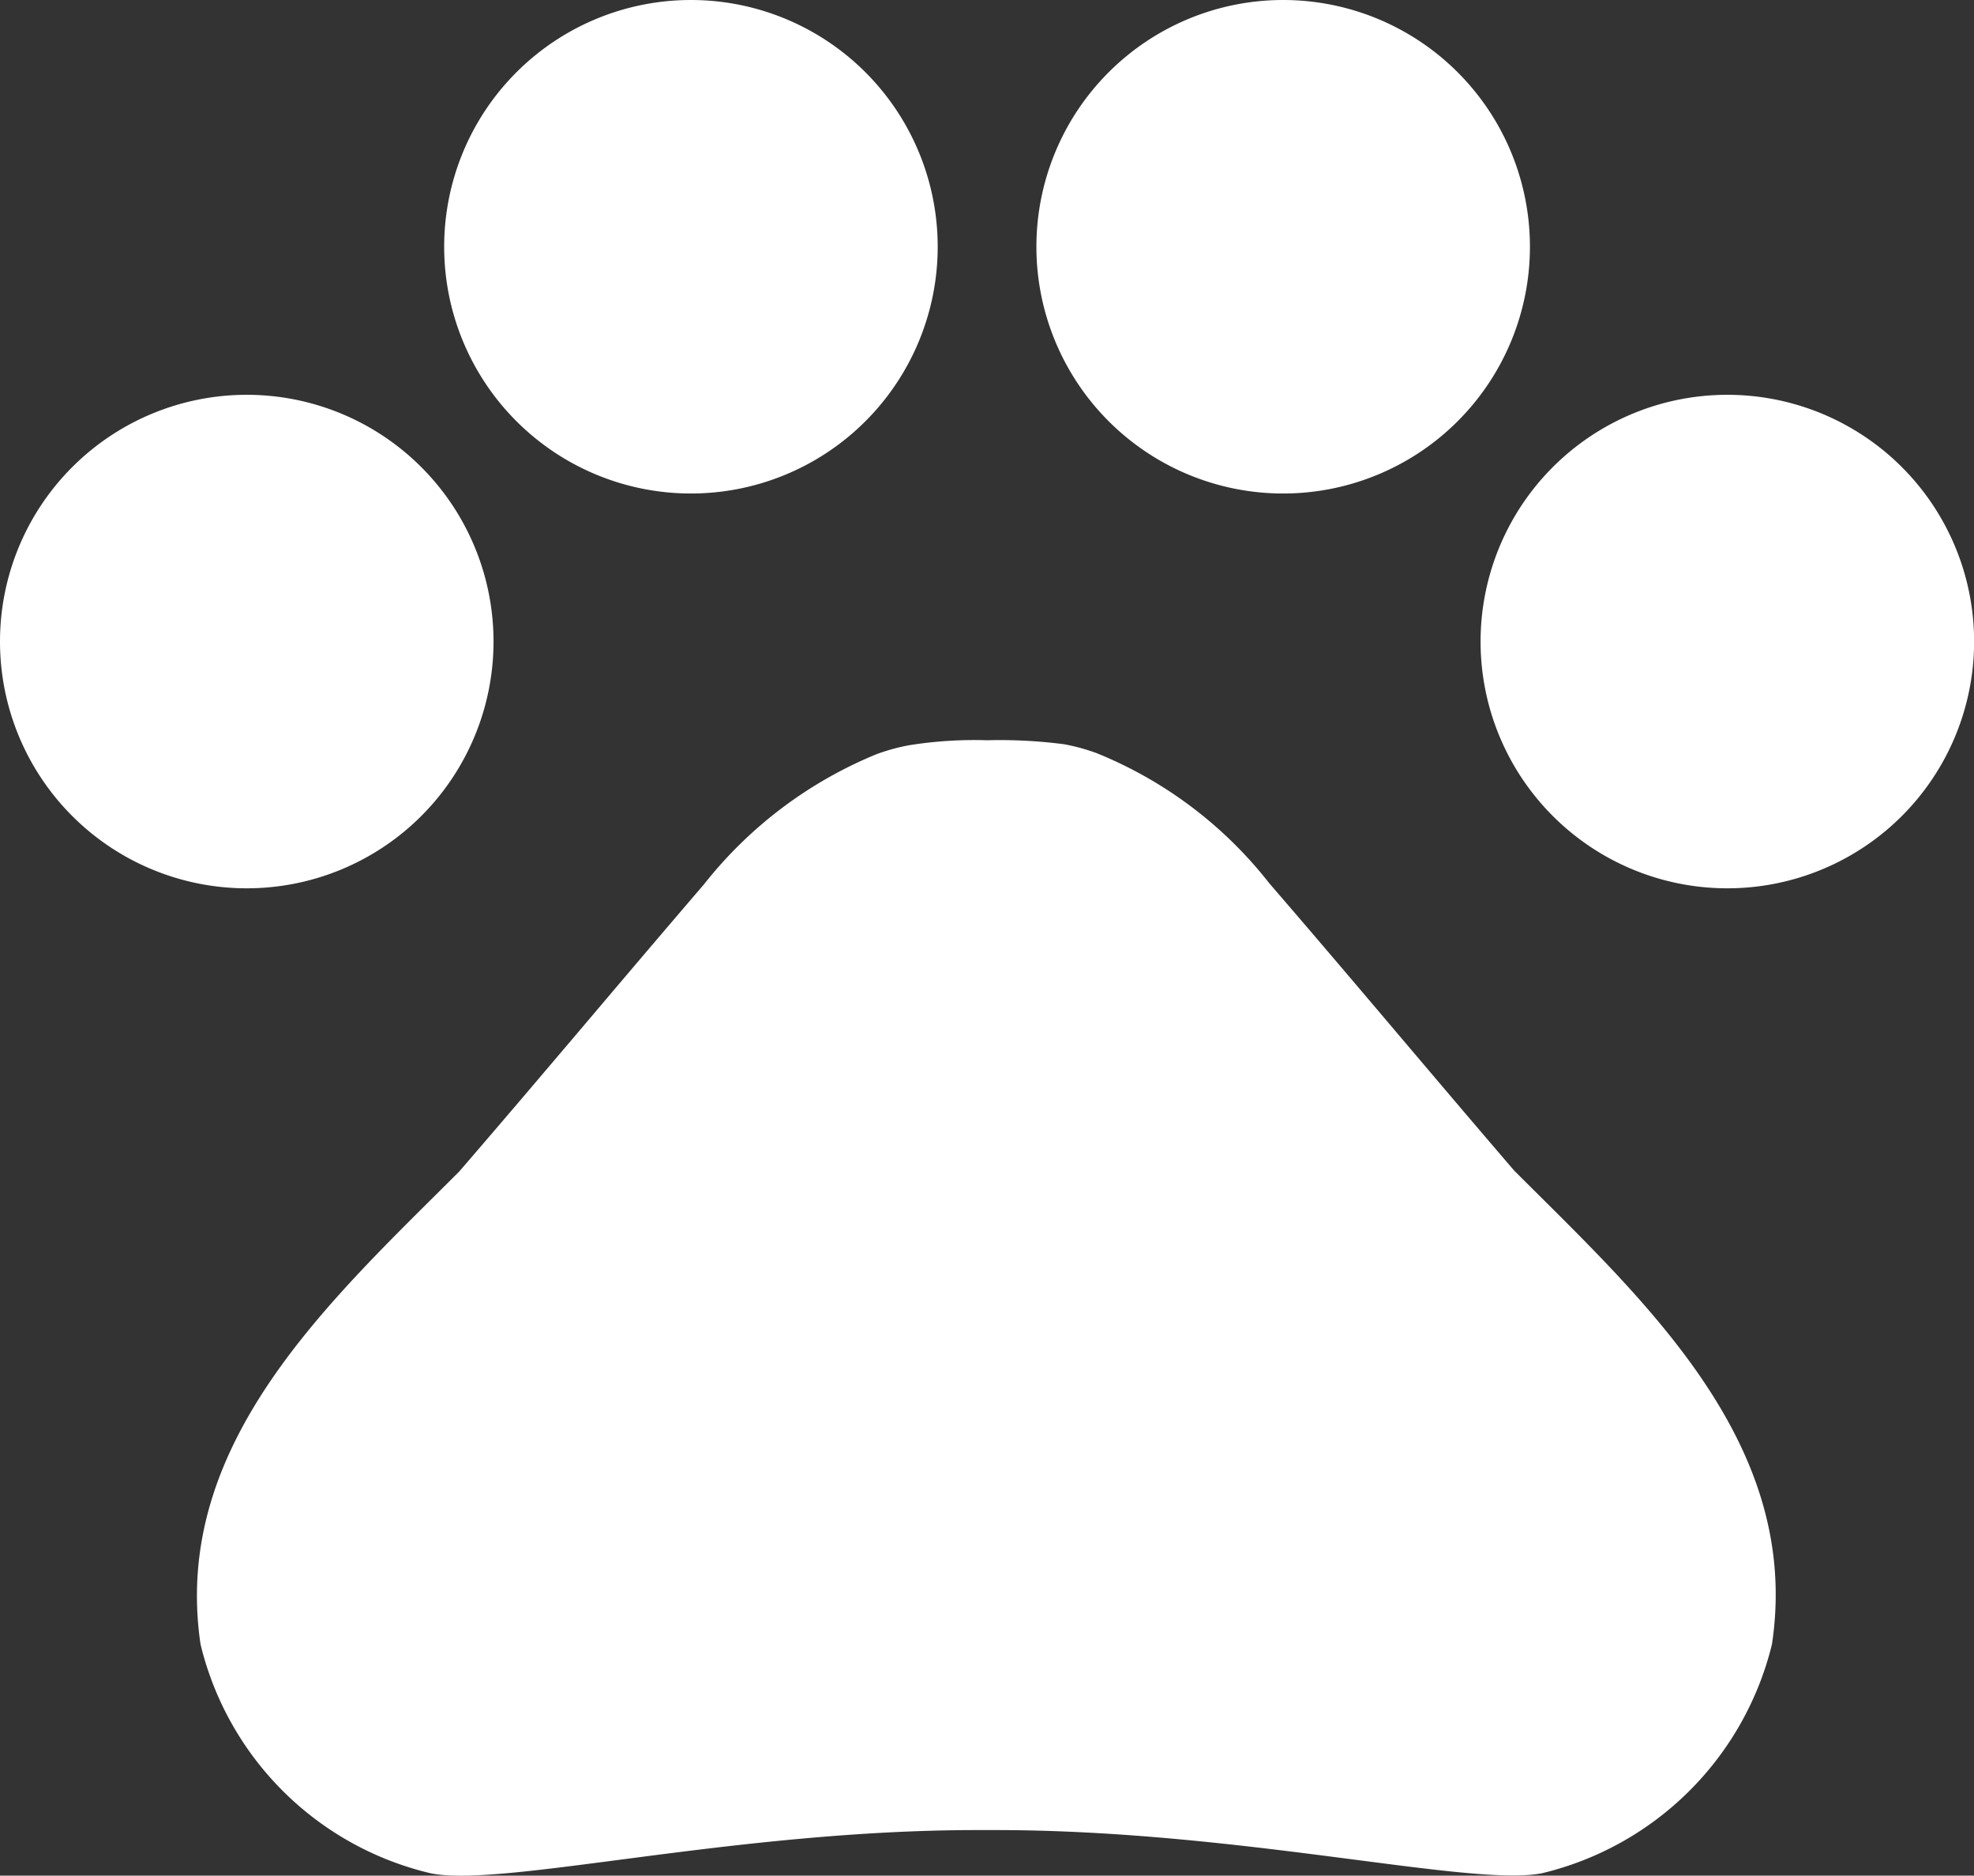 <svg xmlns="http://www.w3.org/2000/svg" width="18.279" height="17.369" viewBox="0 0 18.279 17.369"><rect x="0" y="0" width="18.279" height="17.369" fill="#333333" stroke="none"/><defs><style>.a{fill:#fff;}</style></defs><g transform="translate(-3 -4.5)"><path class="a" d="M7.57,12.785A2.285,2.285,0,1,1,5.285,10.5,2.285,2.285,0,0,1,7.57,12.785Z" transform="translate(0 -2.344)"/><path class="a" d="M14.32,6.785A2.285,2.285,0,1,1,12.035,4.5,2.285,2.285,0,0,1,14.32,6.785Z" transform="translate(-2.637)"/><path class="a" d="M23.32,6.785A2.285,2.285,0,1,1,21.035,4.5,2.285,2.285,0,0,1,23.32,6.785Z" transform="translate(-6.153)"/><path class="a" d="M30.07,12.785A2.285,2.285,0,1,1,27.785,10.5a2.285,2.285,0,0,1,2.285,2.285Z" transform="translate(-8.79 -2.344)"/><path class="a" d="M18.189,19.735c-.8-.932-1.462-1.727-2.267-2.66a3.878,3.878,0,0,0-1.6-1.206,1.851,1.851,0,0,0-.3-.082,4.6,4.6,0,0,0-.713-.037,3.834,3.834,0,0,0-.722.046,1.851,1.851,0,0,0-.3.082,3.937,3.937,0,0,0-1.6,1.206c-.8.932-1.462,1.727-2.267,2.66-1.2,1.2-2.669,2.523-2.395,4.378a2.87,2.87,0,0,0,2.13,2.12c.667.137,2.8-.4,5.063-.4h.165c2.267,0,4.4.53,5.063.4a2.883,2.883,0,0,0,2.13-2.12C20.857,22.257,19.386,20.932,18.189,19.735Z" transform="translate(-1.168 -4.395)"/></g></svg>
